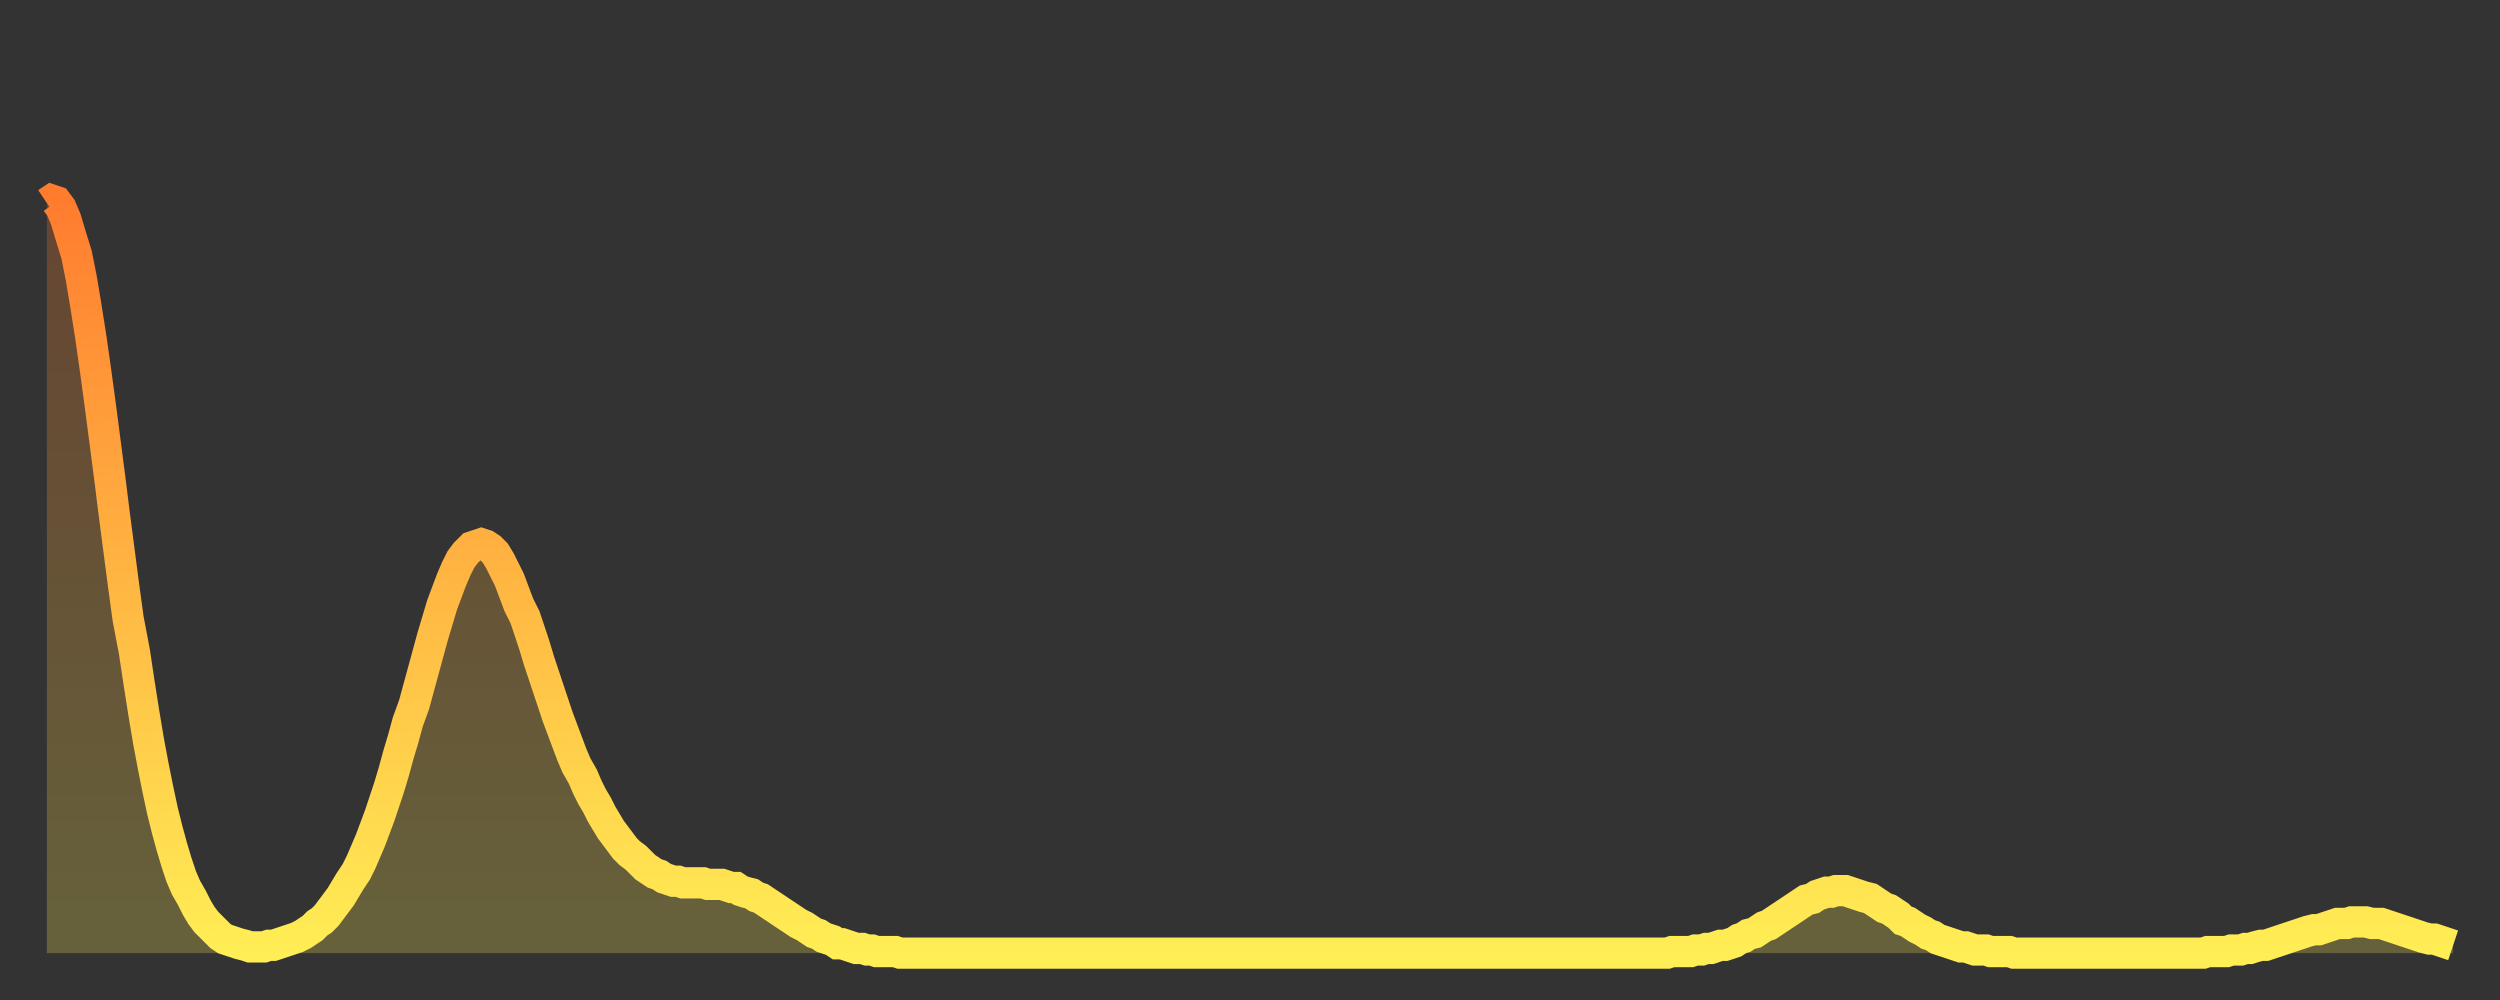 <?xml version="1.0" encoding="utf-8" ?>
<svg baseProfile="full" height="64" version="1.1" width="160" xmlns="http://www.w3.org/2000/svg" xmlns:ev="http://www.w3.org/2001/xml-events" xmlns:xlink="http://www.w3.org/1999/xlink"><rect width="100%" height="100%" fill="#333333" stroke="none"/><defs><linearGradient id="id1625672" x1="0" x2="0" y1="0" y2="1"><stop offset="0%" stop-color="#ff7c2f" /><stop offset="50%" stop-color="#ffb542" /><stop offset="100%" stop-color="#ffee55" /></linearGradient></defs><g transform="translate(3,3)"><g><path d="M 0.0 10.0 0.3 9.8 0.6 9.9 0.9 10.3 1.2 11.0 1.5 12.0 1.9 13.3 2.2 14.8 2.5 16.6 2.8 18.5 3.1 20.6 3.4 22.8 3.7 25.1 4.0 27.4 4.3 29.8 4.6 32.1 4.9 34.4 5.2 36.6 5.6 38.7 5.9 40.7 6.2 42.6 6.5 44.4 6.8 46.0 7.1 47.5 7.4 48.9 7.7 50.1 8.0 51.2 8.3 52.2 8.6 53.1 8.9 53.8 9.3 54.5 9.6 55.1 9.9 55.6 10.2 56.0 10.5 56.3 10.8 56.6 11.1 56.9 11.4 57.1 11.7 57.2 12.0 57.3 12.3 57.4 12.7 57.5 13.0 57.6 13.3 57.6 13.6 57.6 13.9 57.6 14.2 57.5 14.5 57.5 14.8 57.4 15.1 57.3 15.4 57.2 15.7 57.1 16.0 57.0 16.4 56.8 16.7 56.6 17.0 56.4 17.3 56.1 17.6 55.9 17.9 55.6 18.2 55.2 18.5 54.8 18.8 54.4 19.1 53.9 19.4 53.4 19.8 52.8 20.1 52.2 20.4 51.5 20.7 50.8 21.0 50.0 21.3 49.2 21.6 48.3 21.9 47.4 22.2 46.4 22.5 45.3 22.8 44.3 23.1 43.2 23.5 42.1 23.8 41.0 24.1 39.9 24.4 38.8 24.7 37.7 25.0 36.7 25.3 35.7 25.6 34.9 25.9 34.1 26.2 33.4 26.5 32.8 26.8 32.4 27.2 32.0 27.5 31.9 27.8 31.8 28.1 31.9 28.4 32.1 28.7 32.4 29.0 32.9 29.3 33.5 29.6 34.1 29.9 34.9 30.2 35.7 30.6 36.5 30.9 37.4 31.2 38.3 31.5 39.3 31.8 40.2 32.1 41.1 32.4 42.0 32.7 42.9 33.0 43.7 33.3 44.5 33.6 45.3 33.9 46.0 34.3 46.7 34.6 47.4 34.9 48.0 35.2 48.5 35.5 49.1 35.8 49.6 36.1 50.1 36.4 50.5 36.7 50.9 37.0 51.3 37.3 51.6 37.7 51.9 38.0 52.2 38.3 52.5 38.6 52.7 38.9 52.9 39.2 53.0 39.5 53.2 39.8 53.3 40.1 53.4 40.4 53.4 40.7 53.5 41.0 53.5 41.4 53.5 41.7 53.5 42.0 53.5 42.3 53.6 42.6 53.6 42.9 53.6 43.2 53.6 43.5 53.7 43.8 53.8 44.1 53.8 44.4 54.0 44.7 54.1 45.1 54.2 45.4 54.4 45.7 54.5 46.0 54.7 46.3 54.9 46.6 55.1 46.9 55.3 47.2 55.5 47.5 55.7 47.8 55.9 48.1 56.1 48.5 56.3 48.8 56.5 49.1 56.7 49.4 56.8 49.7 57.0 50.0 57.1 50.3 57.2 50.6 57.4 50.9 57.4 51.2 57.5 51.5 57.6 51.8 57.7 52.2 57.7 52.5 57.8 52.8 57.8 53.1 57.9 53.4 57.9 53.7 57.9 54.0 57.9 54.3 57.9 54.6 58.0 54.9 58.0 55.2 58.0 55.6 58.0 55.9 58.0 56.2 58.0 56.5 58.0 56.8 58.0 57.1 58.0 57.4 58.0 57.7 58.0 58.0 58.0 58.3 58.0 58.6 58.0 58.9 58.0 59.3 58.0 59.6 58.0 59.9 58.0 60.2 58.0 60.5 58.0 60.8 58.0 61.1 58.0 61.4 58.0 61.7 58.0 62.0 58.0 62.3 58.0 62.6 58.0 63.0 58.0 63.3 58.0 63.6 58.0 63.9 58.0 64.2 58.0 64.5 58.0 64.8 58.0 65.1 58.0 65.4 58.0 65.7 58.0 66.0 58.0 66.4 58.0 66.7 58.0 67.0 58.0 67.3 58.0 67.6 58.0 67.9 58.0 68.2 58.0 68.5 58.0 68.8 58.0 69.1 58.0 69.4 58.0 69.7 58.0 70.1 58.0 70.4 58.0 70.7 58.0 71.0 58.0 71.3 58.0 71.6 58.0 71.9 58.0 72.2 58.0 72.5 58.0 72.8 58.0 73.1 58.0 73.5 58.0 73.8 58.0 74.1 58.0 74.4 58.0 74.7 58.0 75.0 58.0 75.3 58.0 75.6 58.0 75.9 58.0 76.2 58.0 76.5 58.0 76.8 58.0 77.2 58.0 77.5 58.0 77.8 58.0 78.1 58.0 78.4 58.0 78.7 58.0 79.0 58.0 79.3 58.0 79.6 58.0 79.9 58.0 80.2 58.0 80.5 58.0 80.9 58.0 81.2 58.0 81.5 58.0 81.8 58.0 82.1 58.0 82.4 58.0 82.7 58.0 83.0 58.0 83.3 58.0 83.6 58.0 83.9 58.0 84.3 58.0 84.6 58.0 84.9 58.0 85.2 58.0 85.5 58.0 85.8 58.0 86.1 58.0 86.4 58.0 86.7 58.0 87.0 58.0 87.3 58.0 87.6 58.0 88.0 58.0 88.3 58.0 88.6 58.0 88.9 58.0 89.2 58.0 89.5 58.0 89.8 58.0 90.1 58.0 90.4 58.0 90.7 58.0 91.0 58.0 91.4 58.0 91.7 58.0 92.0 58.0 92.3 58.0 92.6 58.0 92.9 58.0 93.2 58.0 93.5 58.0 93.8 58.0 94.1 58.0 94.4 58.0 94.7 58.0 95.1 58.0 95.4 58.0 95.7 58.0 96.0 58.0 96.3 58.0 96.6 58.0 96.9 58.0 97.2 58.0 97.5 58.0 97.8 58.0 98.1 58.0 98.4 58.0 98.8 58.0 99.1 58.0 99.4 58.0 99.7 58.0 100.0 58.0 100.3 58.0 100.6 58.0 100.9 58.0 101.2 58.0 101.5 58.0 101.8 58.0 102.2 58.0 102.5 58.0 102.8 58.0 103.1 58.0 103.4 58.0 103.7 58.0 104.0 57.9 104.3 57.9 104.6 57.9 104.9 57.9 105.2 57.9 105.5 57.8 105.9 57.8 106.2 57.7 106.5 57.7 106.8 57.6 107.1 57.5 107.4 57.5 107.7 57.4 108.0 57.3 108.3 57.1 108.6 57.0 108.9 56.8 109.3 56.7 109.6 56.5 109.9 56.3 110.2 56.2 110.5 56.0 110.8 55.8 111.1 55.6 111.4 55.4 111.7 55.2 112.0 55.0 112.3 54.8 112.6 54.6 113.0 54.5 113.3 54.3 113.6 54.2 113.9 54.1 114.2 54.1 114.5 54.0 114.8 54.0 115.1 54.0 115.4 54.1 115.7 54.2 116.0 54.3 116.3 54.4 116.7 54.5 117.0 54.7 117.3 54.9 117.6 55.1 117.9 55.2 118.2 55.4 118.5 55.6 118.8 55.9 119.1 56.0 119.4 56.2 119.7 56.4 120.1 56.6 120.4 56.8 120.7 56.9 121.0 57.1 121.3 57.2 121.6 57.3 121.9 57.4 122.2 57.5 122.5 57.6 122.8 57.6 123.1 57.7 123.4 57.8 123.8 57.8 124.1 57.8 124.4 57.9 124.7 57.9 125.0 57.9 125.3 57.9 125.6 57.9 125.9 58.0 126.2 58.0 126.5 58.0 126.8 58.0 127.2 58.0 127.5 58.0 127.8 58.0 128.1 58.0 128.4 58.0 128.7 58.0 129.0 58.0 129.3 58.0 129.6 58.0 129.9 58.0 130.2 58.0 130.5 58.0 130.9 58.0 131.2 58.0 131.5 58.0 131.8 58.0 132.1 58.0 132.4 58.0 132.7 58.0 133.0 58.0 133.3 58.0 133.6 58.0 133.9 58.0 134.2 58.0 134.6 58.0 134.9 58.0 135.2 58.0 135.5 58.0 135.8 58.0 136.1 58.0 136.4 58.0 136.7 58.0 137.0 58.0 137.3 58.0 137.6 58.0 138.0 58.0 138.3 57.9 138.6 57.9 138.9 57.9 139.2 57.9 139.5 57.9 139.8 57.8 140.1 57.8 140.4 57.8 140.7 57.7 141.0 57.7 141.3 57.6 141.7 57.5 142.0 57.5 142.3 57.4 142.6 57.3 142.9 57.2 143.2 57.1 143.5 57.0 143.8 56.9 144.1 56.8 144.4 56.7 144.7 56.6 145.1 56.5 145.4 56.5 145.7 56.4 146.0 56.3 146.3 56.2 146.6 56.1 146.9 56.1 147.2 56.1 147.5 56.0 147.8 56.0 148.1 56.0 148.4 56.0 148.8 56.1 149.1 56.1 149.4 56.1 149.7 56.2 150.0 56.3 150.3 56.4 150.6 56.5 150.9 56.6 151.2 56.7 151.5 56.8 151.8 56.9 152.1 57.0 152.5 57.1 152.8 57.1 153.1 57.2 153.4 57.3 153.7 57.4 154.0 57.5" fill="none" id="graph-curve" opacity="1" stroke="url(#id1625672)" stroke-width="2" /><path d="M 0 58 L 0.0 10.0 0.3 9.8 0.6 9.9 0.9 10.3 1.2 11.0 1.5 12.0 1.9 13.3 2.2 14.8 2.5 16.6 2.8 18.5 3.1 20.6 3.4 22.8 3.7 25.1 4.0 27.4 4.3 29.8 4.6 32.1 4.9 34.4 5.2 36.6 5.6 38.7 5.9 40.7 6.2 42.6 6.5 44.4 6.8 46.0 7.1 47.5 7.4 48.9 7.7 50.1 8.0 51.2 8.3 52.2 8.6 53.1 8.9 53.8 9.3 54.5 9.6 55.1 9.9 55.6 10.2 56.0 10.5 56.3 10.8 56.6 11.1 56.9 11.4 57.1 11.7 57.2 12.0 57.3 12.3 57.4 12.7 57.5 13.0 57.6 13.3 57.6 13.6 57.6 13.9 57.6 14.2 57.5 14.5 57.5 14.8 57.4 15.1 57.3 15.4 57.2 15.7 57.1 16.0 57.0 16.4 56.8 16.7 56.6 17.0 56.4 17.3 56.1 17.6 55.9 17.9 55.6 18.2 55.2 18.5 54.8 18.8 54.4 19.1 53.9 19.4 53.4 19.8 52.8 20.1 52.2 20.4 51.5 20.7 50.8 21.0 50.0 21.3 49.2 21.6 48.3 21.9 47.4 22.2 46.4 22.5 45.3 22.8 44.3 23.1 43.2 23.5 42.1 23.8 41.0 24.1 39.9 24.4 38.8 24.7 37.7 25.0 36.7 25.3 35.7 25.6 34.9 25.9 34.1 26.2 33.4 26.5 32.8 26.8 32.4 27.2 32.0 27.5 31.9 27.8 31.8 28.1 31.9 28.4 32.1 28.7 32.4 29.0 32.9 29.3 33.5 29.6 34.1 29.9 34.9 30.2 35.7 30.6 36.5 30.9 37.4 31.2 38.3 31.5 39.3 31.8 40.2 32.1 41.1 32.4 42.0 32.7 42.9 33.0 43.7 33.3 44.5 33.6 45.3 33.9 46.0 34.3 46.7 34.6 47.4 34.9 48.0 35.2 48.5 35.5 49.1 35.8 49.6 36.1 50.1 36.4 50.5 36.7 50.9 37.0 51.3 37.3 51.6 37.7 51.9 38.0 52.2 38.3 52.5 38.6 52.7 38.9 52.9 39.2 53.0 39.5 53.2 39.8 53.3 40.1 53.4 40.4 53.4 40.7 53.5 41.0 53.5 41.4 53.5 41.7 53.5 42.0 53.5 42.3 53.6 42.6 53.6 42.9 53.6 43.2 53.6 43.5 53.7 43.8 53.8 44.1 53.8 44.4 54.0 44.7 54.1 45.1 54.2 45.4 54.4 45.7 54.5 46.0 54.7 46.3 54.9 46.6 55.1 46.9 55.3 47.2 55.5 47.5 55.7 47.8 55.9 48.1 56.1 48.5 56.3 48.8 56.5 49.1 56.7 49.4 56.8 49.7 57.0 50.0 57.1 50.3 57.2 50.6 57.4 50.9 57.4 51.2 57.5 51.5 57.6 51.8 57.7 52.2 57.7 52.5 57.8 52.8 57.8 53.1 57.9 53.4 57.9 53.7 57.9 54.0 57.9 54.3 57.9 54.6 58.0 54.9 58.0 55.2 58.0 55.6 58.0 55.9 58.0 56.2 58.0 56.5 58.0 56.8 58.0 57.1 58.0 57.4 58.0 57.7 58.0 58.0 58.0 58.3 58.0 58.6 58.0 58.9 58.0 59.3 58.0 59.6 58.0 59.9 58.0 60.2 58.0 60.5 58.0 60.8 58.0 61.1 58.0 61.4 58.0 61.7 58.0 62.0 58.0 62.3 58.0 62.6 58.0 63.0 58.0 63.3 58.0 63.6 58.0 63.9 58.0 64.2 58.0 64.5 58.0 64.8 58.0 65.1 58.0 65.4 58.0 65.7 58.0 66.0 58.0 66.4 58.0 66.7 58.0 67.0 58.0 67.3 58.0 67.6 58.0 67.9 58.0 68.2 58.0 68.5 58.0 68.8 58.0 69.1 58.0 69.4 58.0 69.7 58.0 70.1 58.0 70.4 58.0 70.7 58.0 71.0 58.0 71.3 58.0 71.6 58.0 71.9 58.0 72.2 58.0 72.5 58.0 72.8 58.0 73.1 58.0 73.5 58.0 73.8 58.0 74.1 58.0 74.4 58.0 74.7 58.0 75.0 58.0 75.3 58.0 75.6 58.0 75.9 58.0 76.2 58.0 76.5 58.0 76.8 58.0 77.2 58.0 77.5 58.0 77.8 58.0 78.1 58.0 78.4 58.0 78.7 58.0 79.0 58.0 79.3 58.0 79.6 58.0 79.9 58.0 80.2 58.0 80.5 58.0 80.9 58.0 81.2 58.0 81.5 58.0 81.8 58.0 82.1 58.0 82.4 58.0 82.7 58.0 83.0 58.0 83.3 58.0 83.6 58.0 83.9 58.0 84.3 58.0 84.6 58.0 84.9 58.0 85.2 58.0 85.5 58.0 85.8 58.0 86.1 58.0 86.4 58.0 86.7 58.0 87.0 58.0 87.3 58.0 87.6 58.0 88.0 58.0 88.3 58.0 88.6 58.0 88.9 58.0 89.2 58.0 89.5 58.0 89.8 58.0 90.1 58.0 90.4 58.0 90.7 58.0 91.0 58.0 91.4 58.0 91.7 58.0 92.0 58.0 92.3 58.0 92.6 58.0 92.9 58.0 93.2 58.0 93.5 58.0 93.8 58.0 94.1 58.0 94.4 58.0 94.7 58.0 95.1 58.0 95.4 58.0 95.7 58.0 96.0 58.0 96.3 58.0 96.6 58.0 96.9 58.0 97.2 58.0 97.5 58.0 97.8 58.0 98.1 58.0 98.4 58.0 98.8 58.0 99.1 58.0 99.4 58.0 99.7 58.0 100.0 58.0 100.3 58.0 100.6 58.0 100.9 58.0 101.2 58.0 101.5 58.0 101.8 58.0 102.2 58.0 102.5 58.0 102.8 58.0 103.1 58.0 103.4 58.0 103.7 58.0 104.0 57.9 104.3 57.9 104.6 57.9 104.9 57.9 105.2 57.9 105.5 57.8 105.9 57.8 106.2 57.7 106.5 57.7 106.8 57.6 107.1 57.5 107.4 57.5 107.7 57.4 108.0 57.3 108.3 57.1 108.6 57.0 108.9 56.8 109.3 56.7 109.6 56.5 109.9 56.3 110.2 56.2 110.5 56.0 110.8 55.8 111.1 55.6 111.4 55.4 111.7 55.2 112.0 55.0 112.3 54.8 112.6 54.6 113.0 54.5 113.3 54.3 113.6 54.2 113.9 54.1 114.2 54.1 114.5 54.0 114.8 54.0 115.1 54.0 115.4 54.1 115.7 54.2 116.0 54.3 116.3 54.4 116.7 54.5 117.0 54.7 117.3 54.9 117.6 55.1 117.9 55.2 118.2 55.4 118.5 55.6 118.8 55.9 119.1 56.0 119.4 56.2 119.7 56.4 120.1 56.6 120.4 56.8 120.7 56.9 121.0 57.1 121.3 57.2 121.6 57.3 121.9 57.4 122.2 57.5 122.5 57.6 122.8 57.6 123.1 57.7 123.4 57.8 123.8 57.8 124.1 57.8 124.4 57.9 124.7 57.9 125.0 57.9 125.3 57.9 125.6 57.9 125.9 58.0 126.2 58.0 126.5 58.0 126.8 58.0 127.2 58.0 127.5 58.0 127.8 58.0 128.1 58.0 128.4 58.0 128.7 58.0 129.0 58.0 129.3 58.0 129.6 58.0 129.9 58.0 130.2 58.0 130.5 58.0 130.9 58.0 131.2 58.0 131.5 58.0 131.8 58.0 132.1 58.0 132.4 58.0 132.7 58.0 133.0 58.0 133.3 58.0 133.6 58.0 133.9 58.0 134.2 58.0 134.6 58.0 134.9 58.0 135.2 58.0 135.5 58.0 135.8 58.0 136.1 58.0 136.4 58.0 136.7 58.0 137.0 58.0 137.3 58.0 137.6 58.0 138.0 58.0 138.3 57.9 138.6 57.9 138.9 57.9 139.2 57.9 139.5 57.9 139.8 57.8 140.1 57.8 140.4 57.8 140.7 57.7 141.0 57.7 141.3 57.6 141.7 57.5 142.0 57.5 142.3 57.4 142.6 57.3 142.9 57.2 143.2 57.1 143.5 57.0 143.8 56.9 144.1 56.8 144.4 56.7 144.7 56.6 145.1 56.5 145.4 56.5 145.7 56.4 146.0 56.3 146.3 56.2 146.6 56.1 146.9 56.1 147.2 56.1 147.5 56.0 147.8 56.0 148.1 56.0 148.4 56.0 148.8 56.1 149.1 56.1 149.4 56.1 149.7 56.2 150.0 56.3 150.3 56.4 150.6 56.5 150.9 56.6 151.2 56.7 151.5 56.8 151.8 56.9 152.1 57.0 152.5 57.1 152.8 57.1 153.1 57.2 153.4 57.3 153.7 57.4 154.0 57.5 154 58" fill="url(#id1625672)" fill-opacity=".25" id="graph-shadow" /></g></g></svg>